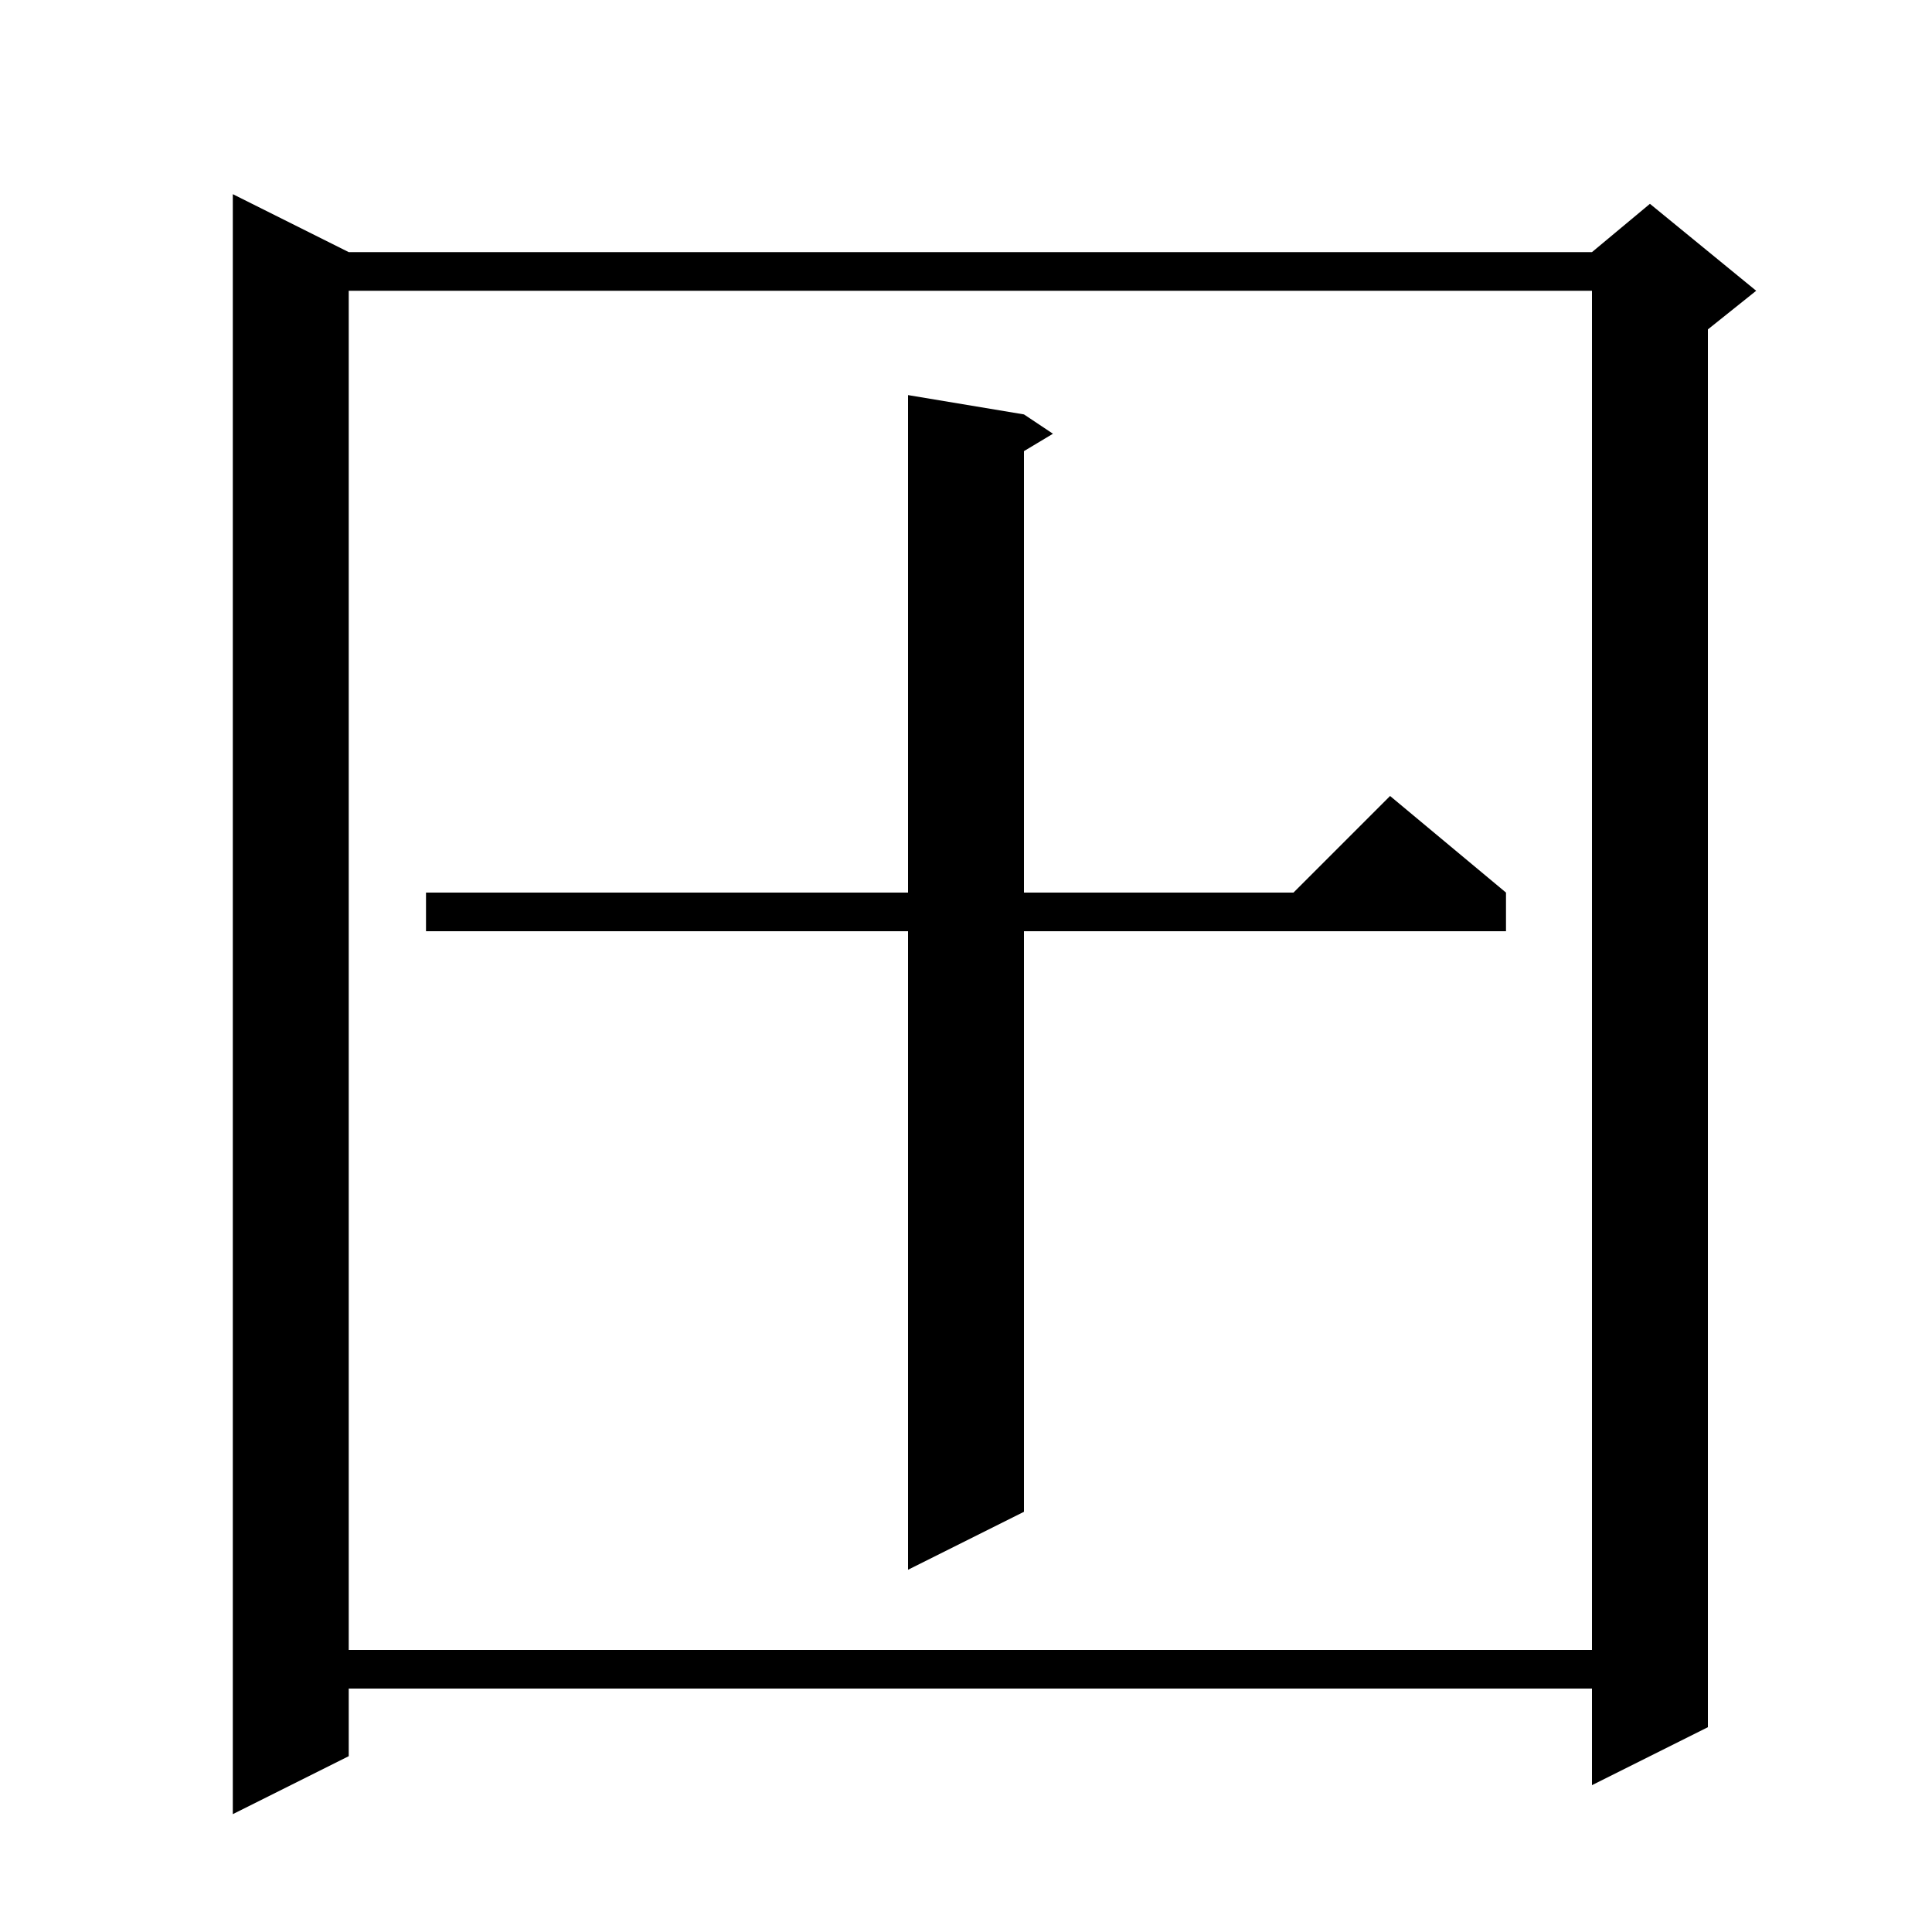 <svg xmlns="http://www.w3.org/2000/svg" xmlns:xlink="http://www.w3.org/1999/xlink" version="1.1" baseProfile="full" viewBox="0 0 200 200" width="200" height="200"><g fill="currentColor"><path d="M 36.1 26.1 L 164.8 26.1 L 170.8 21.1 L 181.8 30.1 L 176.8 34.1 L 176.8 178.8 L 164.8 184.8 L 164.8 174.8 L 36.1 174.8 L 36.1 181.8 L 24.1 187.8 L 24.1 20.1 Z M 36.1 30.1 L 36.1 170.8 L 164.8 170.8 L 164.8 30.1 Z M 106.0 42.9 L 109.0 44.9 L 106.0 46.7 L 106.0 92.4 L 133.9 92.4 L 143.9 82.4 L 155.9 92.4 L 155.9 96.4 L 106.0 96.4 L 106.0 156.5 L 94.0 162.5 L 94.0 96.4 L 44.1 96.4 L 44.1 92.4 L 94.0 92.4 L 94.0 40.9 Z "/></g></svg>